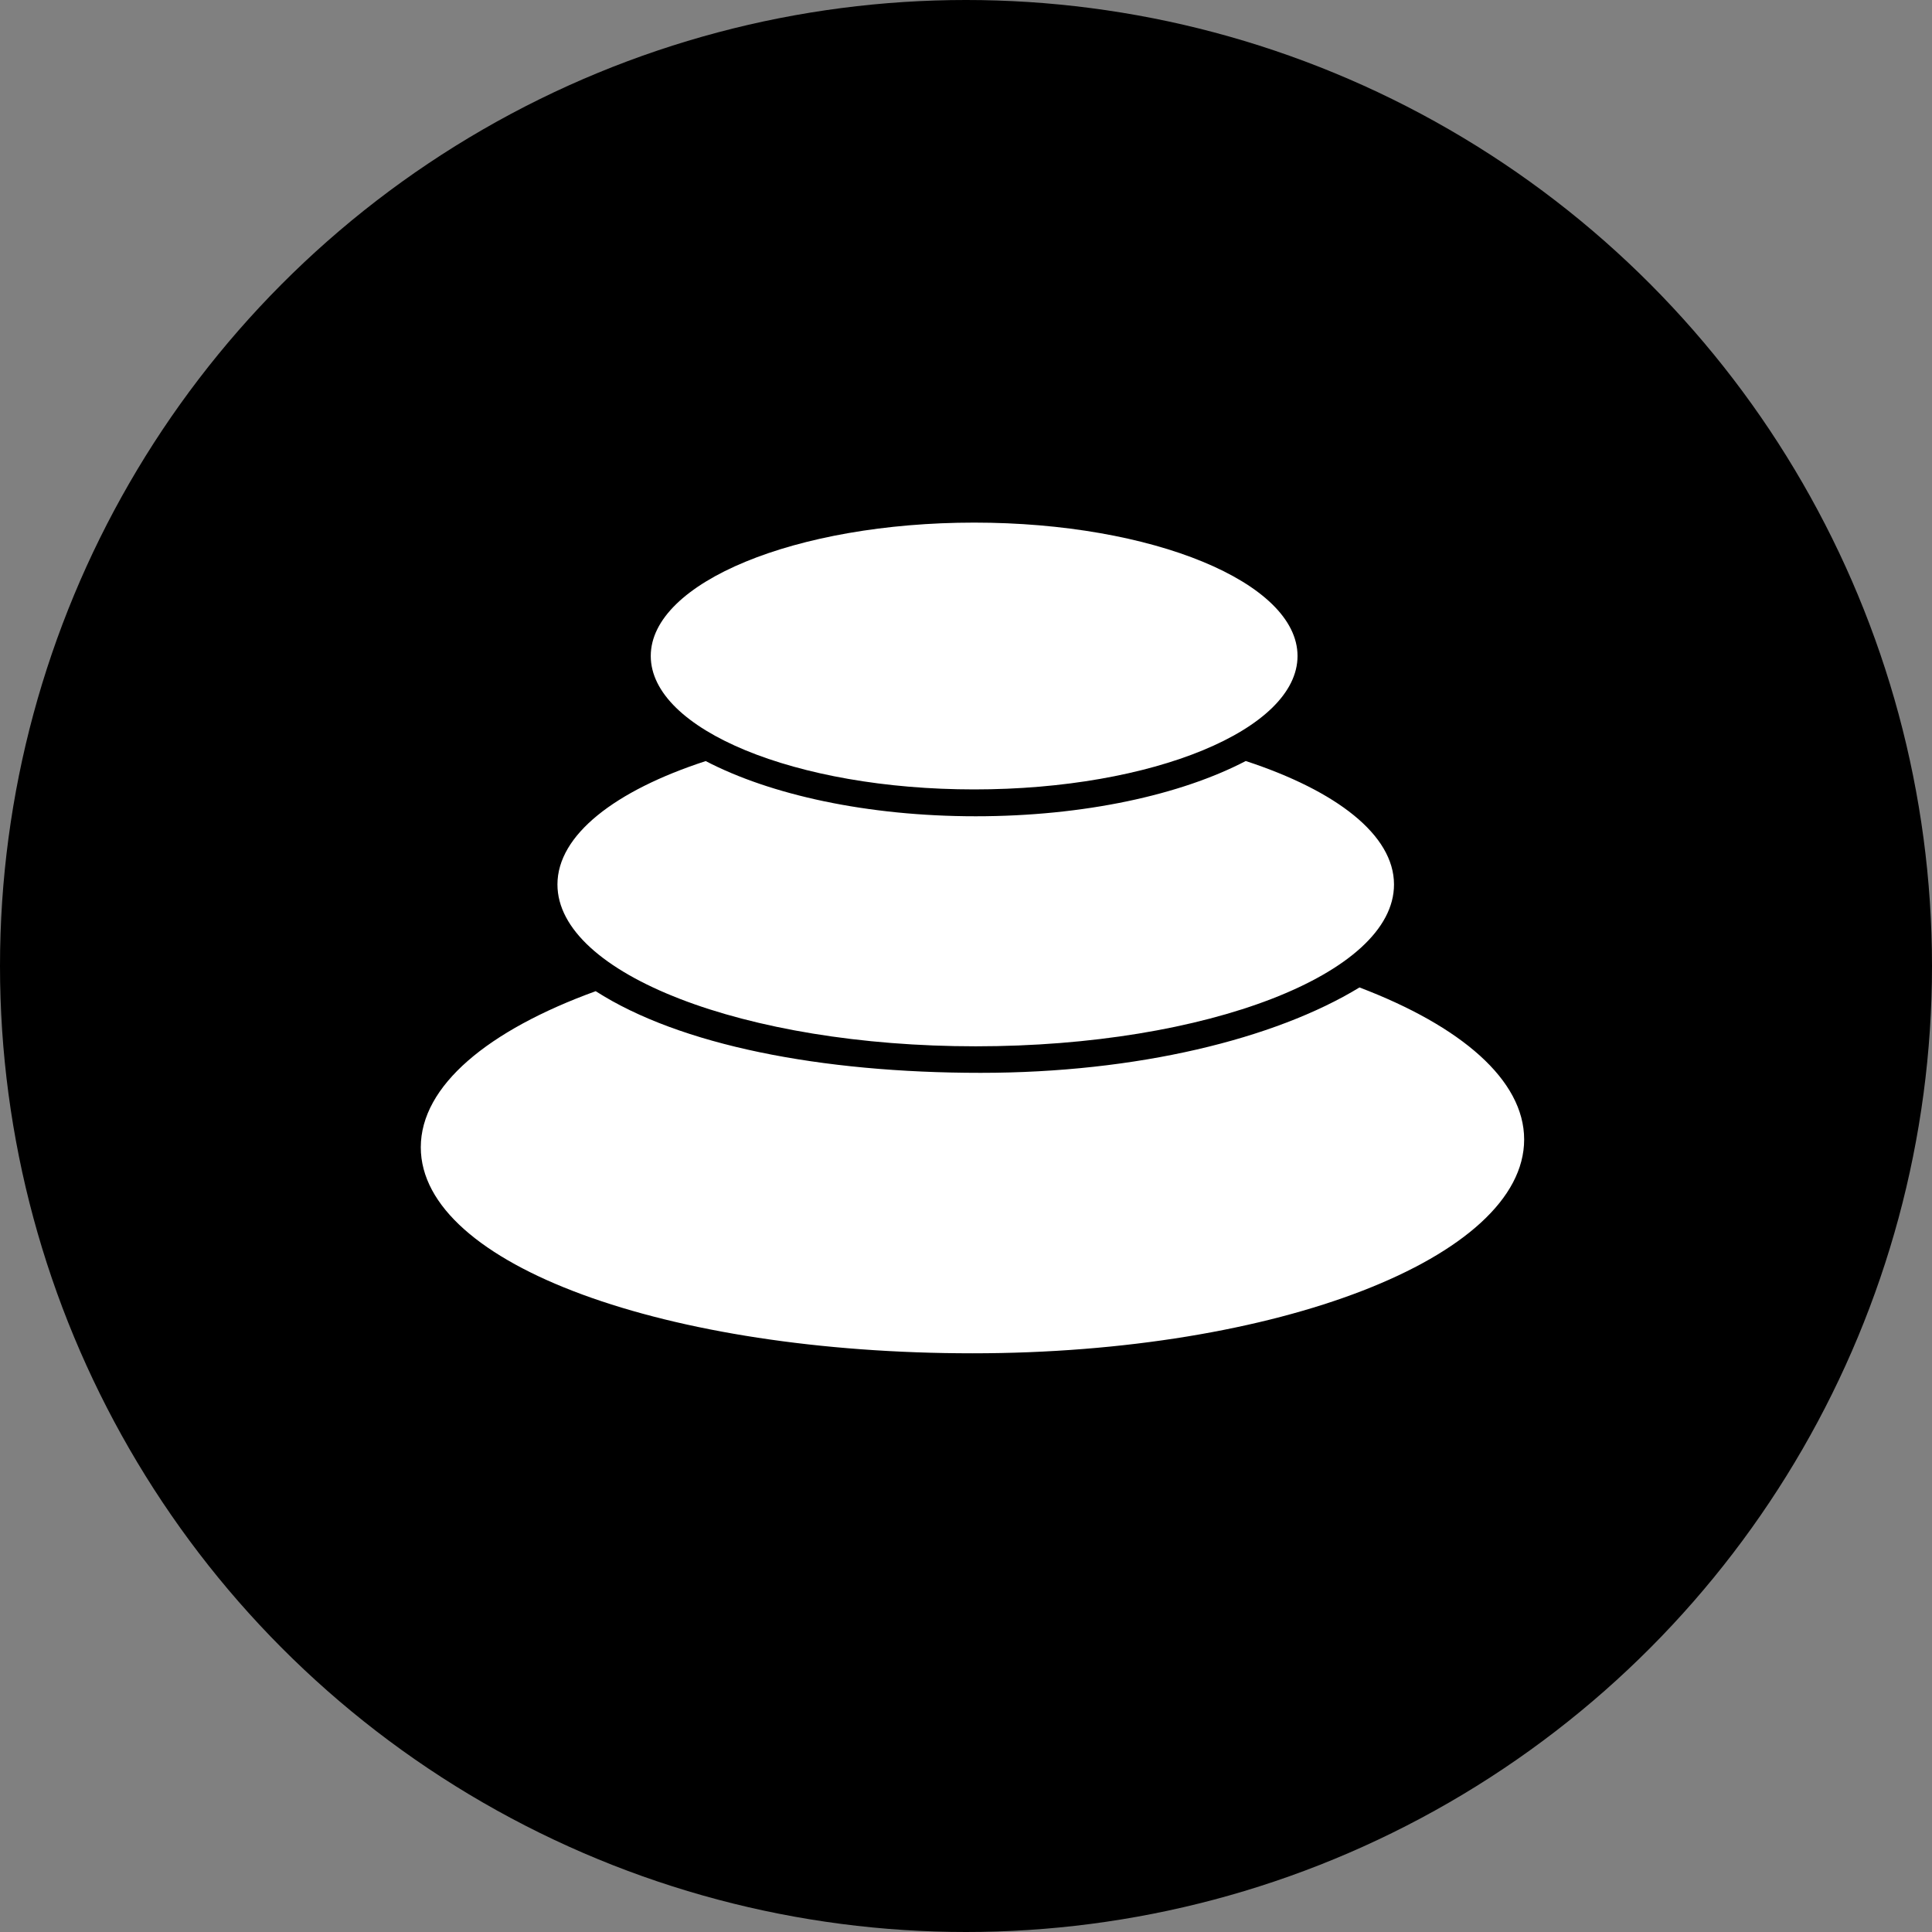 <svg width="30" height="30" viewBox="0 0 30 30" fill="none" xmlns="http://www.w3.org/2000/svg">
<rect x="0" y="0" width="30" height="30" fill="#808080" stroke="none"/>
<circle cx="15" cy="15" r="15" fill="black"/>
<path d="M21.11 15.333C19.794 16.135 17.651 16.659 15.228 16.659C12.744 16.659 10.555 16.229 9.25 15.391C7.578 15.998 6.534 16.86 6.534 17.815C6.534 19.647 10.369 21.014 15.1 21.014C19.832 21.014 23.667 19.528 23.667 17.694C23.667 16.77 22.687 15.933 21.11 15.333ZM19.344 11.817C18.34 12.341 16.837 12.675 15.151 12.675C13.464 12.675 11.961 12.341 10.958 11.818C9.552 12.276 8.656 12.965 8.656 13.734C8.656 15.122 11.564 16.247 15.151 16.247C18.739 16.247 21.648 15.122 21.646 13.734C21.646 12.965 20.752 12.279 19.344 11.817ZM15.127 8.115C12.354 8.115 10.105 9.045 10.105 10.186C10.105 11.329 12.355 12.258 15.127 12.258C17.899 12.258 20.148 11.329 20.148 10.186C20.148 9.045 17.899 8.115 15.127 8.115Z" fill="white"/>
</svg>
